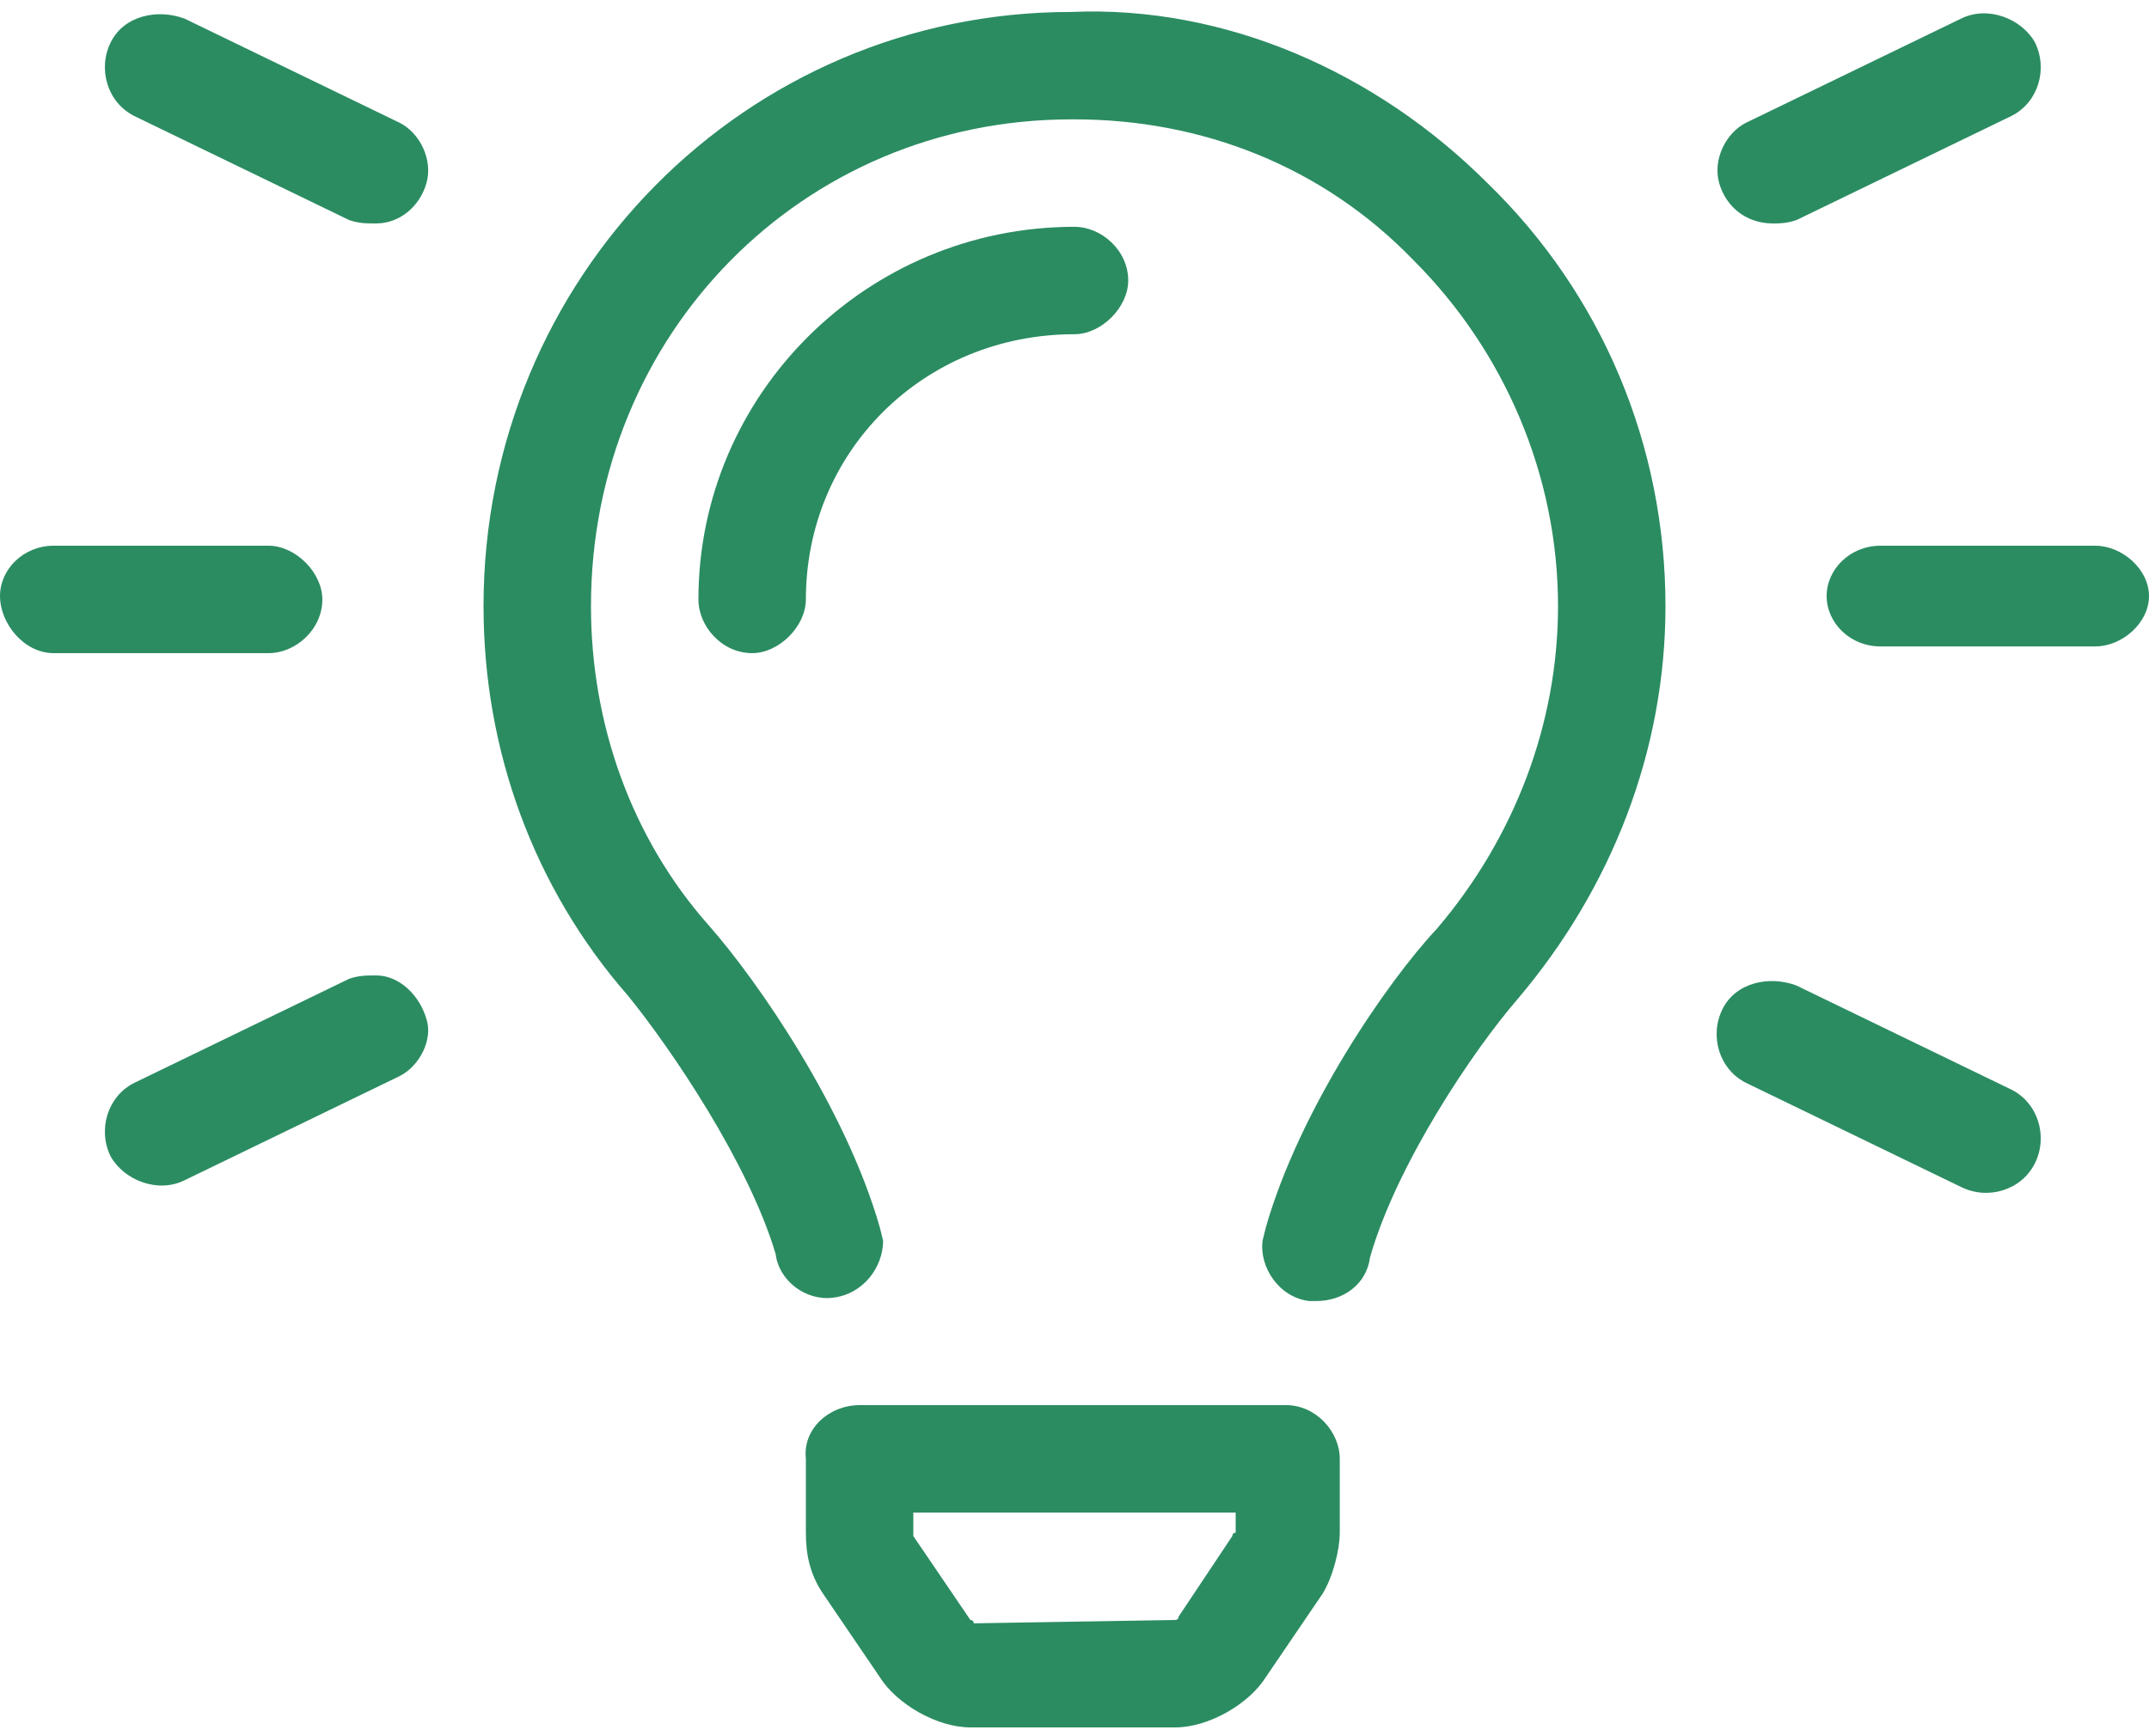 <svg width="125" height="101" viewBox="0 0 125 101" fill="none" xmlns="http://www.w3.org/2000/svg">
<path d="M23.242 7.141C24.414 7.727 25.195 9.289 24.805 10.656C24.414 12.023 23.242 13 21.875 13C21.289 13 20.898 13 20.312 12.805L7.812 6.75C6.25 5.969 5.664 4.016 6.445 2.453C7.227 0.891 9.18 0.5 10.742 1.086L23.242 7.141ZM21.875 56.75C23.242 56.75 24.414 57.922 24.805 59.289C25.195 60.461 24.414 62.023 23.242 62.609L10.742 68.664C9.18 69.445 7.227 68.664 6.445 67.297C5.664 65.734 6.25 63.781 7.812 63L20.312 56.945C20.898 56.75 21.289 56.75 21.875 56.75ZM103.125 13C101.562 13 100.391 12.023 100 10.656C99.609 9.289 100.391 7.727 101.562 7.141L114.062 1.086C115.625 0.305 117.578 1.086 118.359 2.453C119.141 4.016 118.555 5.969 116.992 6.75L104.492 12.805C103.906 13 103.516 13 103.125 13ZM18.75 34.875C18.75 36.633 17.188 38 15.625 38H3.125C1.367 38 0 36.242 0 34.68C0 33.117 1.367 31.75 3.125 31.75H15.625C17.188 31.75 18.75 33.312 18.75 34.875ZM121.875 31.75C123.438 31.75 125 33.117 125 34.68C125 36.242 123.438 37.609 121.875 37.609H109.375C107.617 37.609 106.25 36.242 106.25 34.68C106.25 33.117 107.617 31.75 109.375 31.75H121.875ZM116.992 63.391C118.555 64.172 119.141 66.125 118.359 67.688C117.578 69.25 115.625 69.836 114.062 69.055L101.562 63C100 62.219 99.414 60.266 100.195 58.703C100.977 57.141 102.93 56.75 104.492 57.336L116.992 63.391ZM62.305 0.695C71.289 0.305 80.078 4.211 86.523 10.656C93.164 17.102 96.875 25.891 96.875 35.266C96.875 43.664 93.75 51.672 88.281 58.117C85.742 61.047 81.25 67.688 79.688 73.156C79.492 74.719 78.125 75.695 76.562 75.695C76.562 75.695 76.367 75.695 76.172 75.695C74.414 75.5 73.242 73.742 73.438 72.18L73.633 71.398C75.586 64.562 80.664 57.141 83.594 54.016C88.086 48.742 90.625 42.102 90.625 35.266C90.625 27.648 87.5 20.422 82.227 15.148C76.953 9.68 69.922 6.945 62.5 6.945H62.305C46.68 6.945 34.375 19.445 34.375 35.266C34.375 42.102 36.719 48.742 41.211 53.82C44.141 57.141 49.219 64.562 51.172 71.398L51.367 72.18C51.367 73.742 50.195 75.305 48.438 75.5C46.875 75.695 45.312 74.523 45.117 72.961C43.555 67.688 39.062 61.047 36.523 57.922C31.055 51.672 28.125 43.664 28.125 35.266C28.125 16.125 43.359 0.695 62.305 0.695ZM74.805 81.75C76.562 81.75 77.93 83.312 77.93 84.875V89.172C77.93 90.148 77.539 91.711 76.953 92.688L73.633 97.57C72.656 99.133 70.312 100.5 68.359 100.5H56.445C54.492 100.5 52.148 99.133 51.172 97.57L47.852 92.688C47.07 91.516 46.875 90.344 46.875 89.172V84.875C46.68 83.117 48.242 81.75 50 81.75H74.805ZM71.68 89.367C71.68 89.367 71.68 89.172 71.875 89.172V88H53.125V89.367L56.445 94.25C56.445 94.25 56.641 94.25 56.641 94.445L68.359 94.25C68.359 94.25 68.555 94.25 68.555 94.055L71.68 89.367ZM65.625 16.32C65.625 17.883 64.062 19.445 62.5 19.445C53.711 19.445 46.875 26.281 46.875 34.875C46.875 36.438 45.312 38 43.75 38C41.992 38 40.625 36.438 40.625 34.875C40.625 22.961 50.391 13.195 62.5 13.195C64.062 13.195 65.625 14.562 65.625 16.32Z" fill="#2B8C62"/>
</svg>
